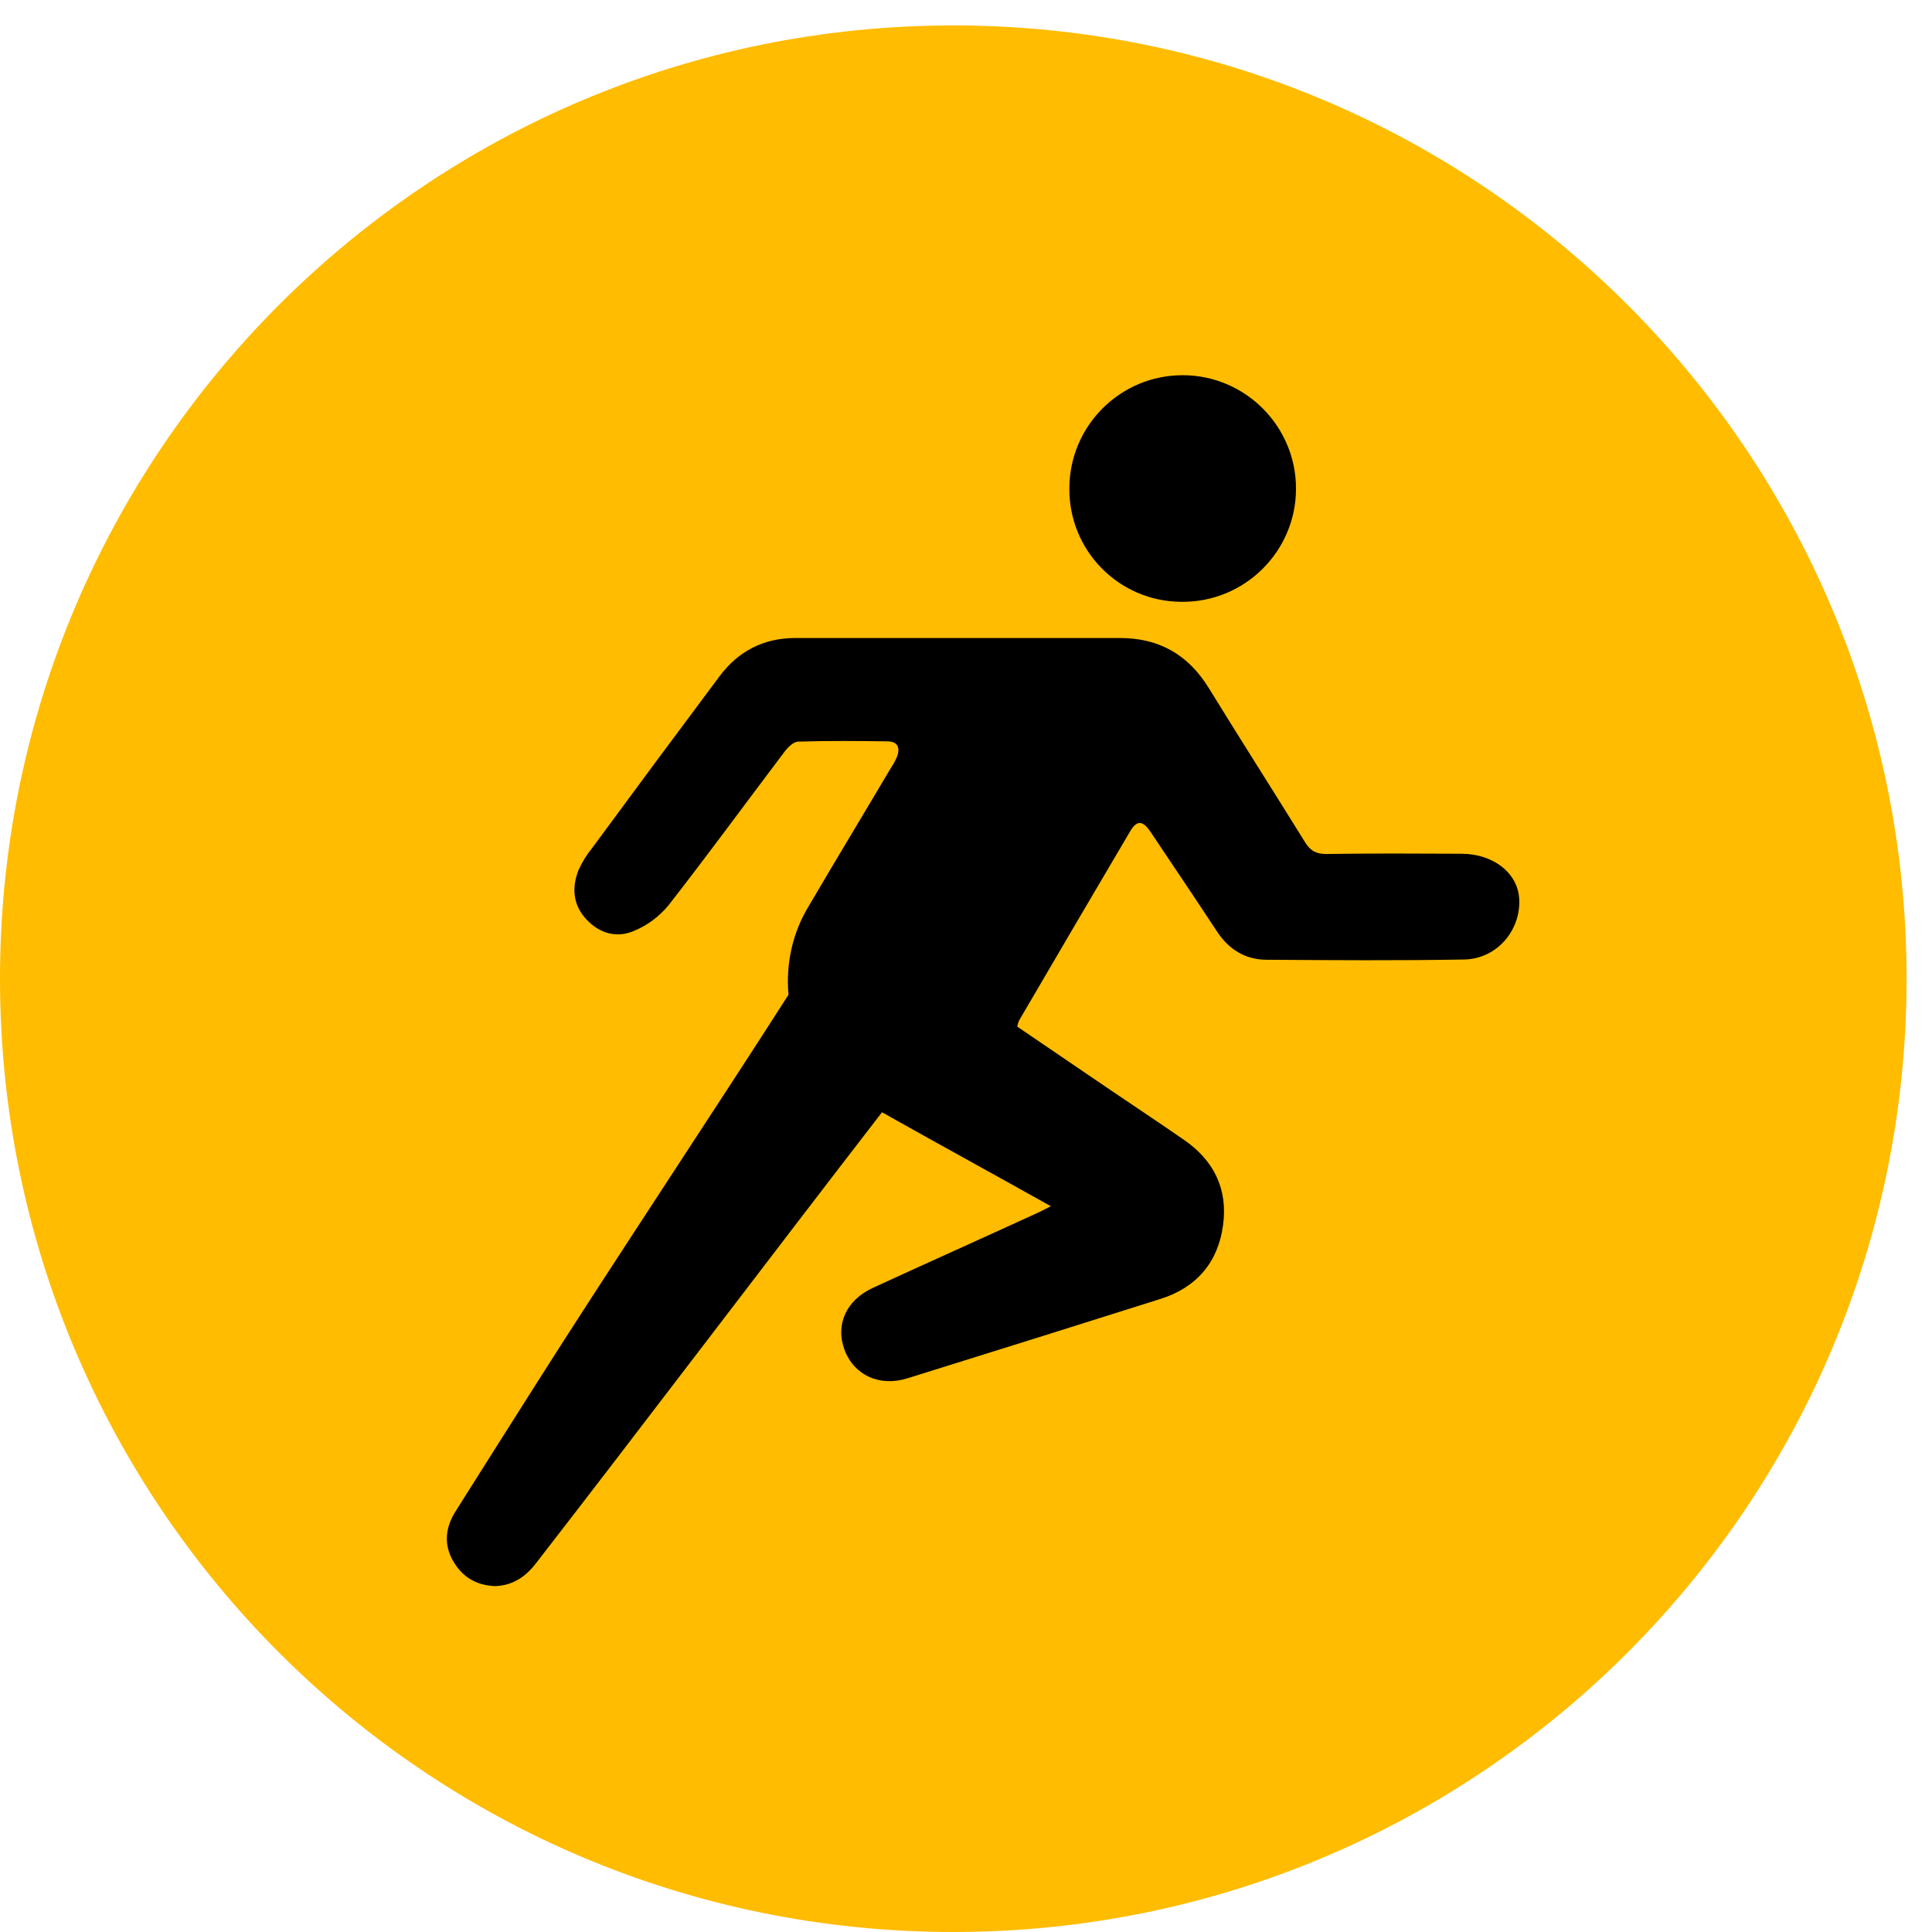 <?xml version="1.0" encoding="UTF-8"?> <svg xmlns="http://www.w3.org/2000/svg" width="38" height="38" viewBox="0 0 38 38" fill="none"><g clip-path="url(#clip0_88_470)"><path d="M18.75 38C29.105 38 37.5 29.605 37.5 19.25C37.5 8.895 29.105 0.5 18.75 0.5C8.395 0.5 0 8.895 0 19.25C0 29.605 8.395 38 18.75 38Z" fill="#FFBC00"></path><path d="M29.881 17.681C29.853 17.174 29.379 16.797 28.751 16.792C27.867 16.788 26.978 16.783 26.089 16.797C25.894 16.797 25.778 16.741 25.671 16.569C25.043 15.555 24.401 14.55 23.777 13.536C23.372 12.875 22.795 12.549 22.032 12.549H15.644C15.016 12.549 14.518 12.81 14.151 13.303C13.309 14.429 12.471 15.559 11.639 16.69C11.536 16.816 11.452 16.955 11.383 17.104C11.243 17.448 11.266 17.793 11.527 18.076C11.787 18.36 12.127 18.458 12.471 18.309C12.732 18.202 12.96 18.03 13.141 17.816C13.918 16.82 14.663 15.801 15.426 14.792C15.491 14.703 15.602 14.592 15.695 14.587C16.286 14.568 16.877 14.573 17.468 14.582C17.664 14.587 17.705 14.717 17.645 14.88C17.612 14.955 17.575 15.029 17.529 15.094C16.989 16.006 16.44 16.913 15.905 17.825C15.588 18.346 15.454 18.956 15.509 19.565C14.132 21.719 11.88 25.111 10.564 27.191C10.029 28.033 9.494 28.88 8.963 29.722C8.763 30.038 8.721 30.369 8.912 30.703C9.094 31.02 9.373 31.183 9.736 31.197C10.075 31.187 10.331 31.02 10.536 30.755C12.476 28.256 15.305 24.52 17.347 21.878C17.403 21.905 17.459 21.938 17.515 21.971C18.543 22.548 19.58 23.115 20.669 23.725C20.52 23.799 20.432 23.846 20.339 23.887C19.283 24.371 18.222 24.846 17.17 25.33C16.64 25.572 16.426 26.06 16.612 26.553C16.798 27.047 17.296 27.279 17.84 27.112C19.501 26.595 21.162 26.074 22.823 25.549C23.535 25.325 23.959 24.827 24.056 24.097C24.154 23.39 23.875 22.822 23.284 22.417C22.805 22.087 22.325 21.766 21.842 21.44L20.009 20.193C20.013 20.151 20.027 20.114 20.041 20.077C20.767 18.835 21.493 17.597 22.223 16.36C22.358 16.127 22.474 16.132 22.628 16.36C23.065 17.011 23.503 17.662 23.935 18.318C24.163 18.667 24.484 18.872 24.898 18.877C26.201 18.886 27.508 18.895 28.811 18.872C29.448 18.853 29.914 18.295 29.881 17.681Z" fill="black"></path><path d="M23.253 11.837C24.486 11.842 25.486 10.846 25.491 9.618C25.495 8.39 24.5 7.385 23.271 7.38C22.038 7.375 21.038 8.371 21.033 9.599C21.019 10.823 22.001 11.828 23.229 11.837H23.253Z" fill="black"></path></g><defs><clipPath id="clip0_88_470"><rect width="37.5" height="37.5" fill="white" transform="translate(0 0.5)"></rect></clipPath></defs></svg> 